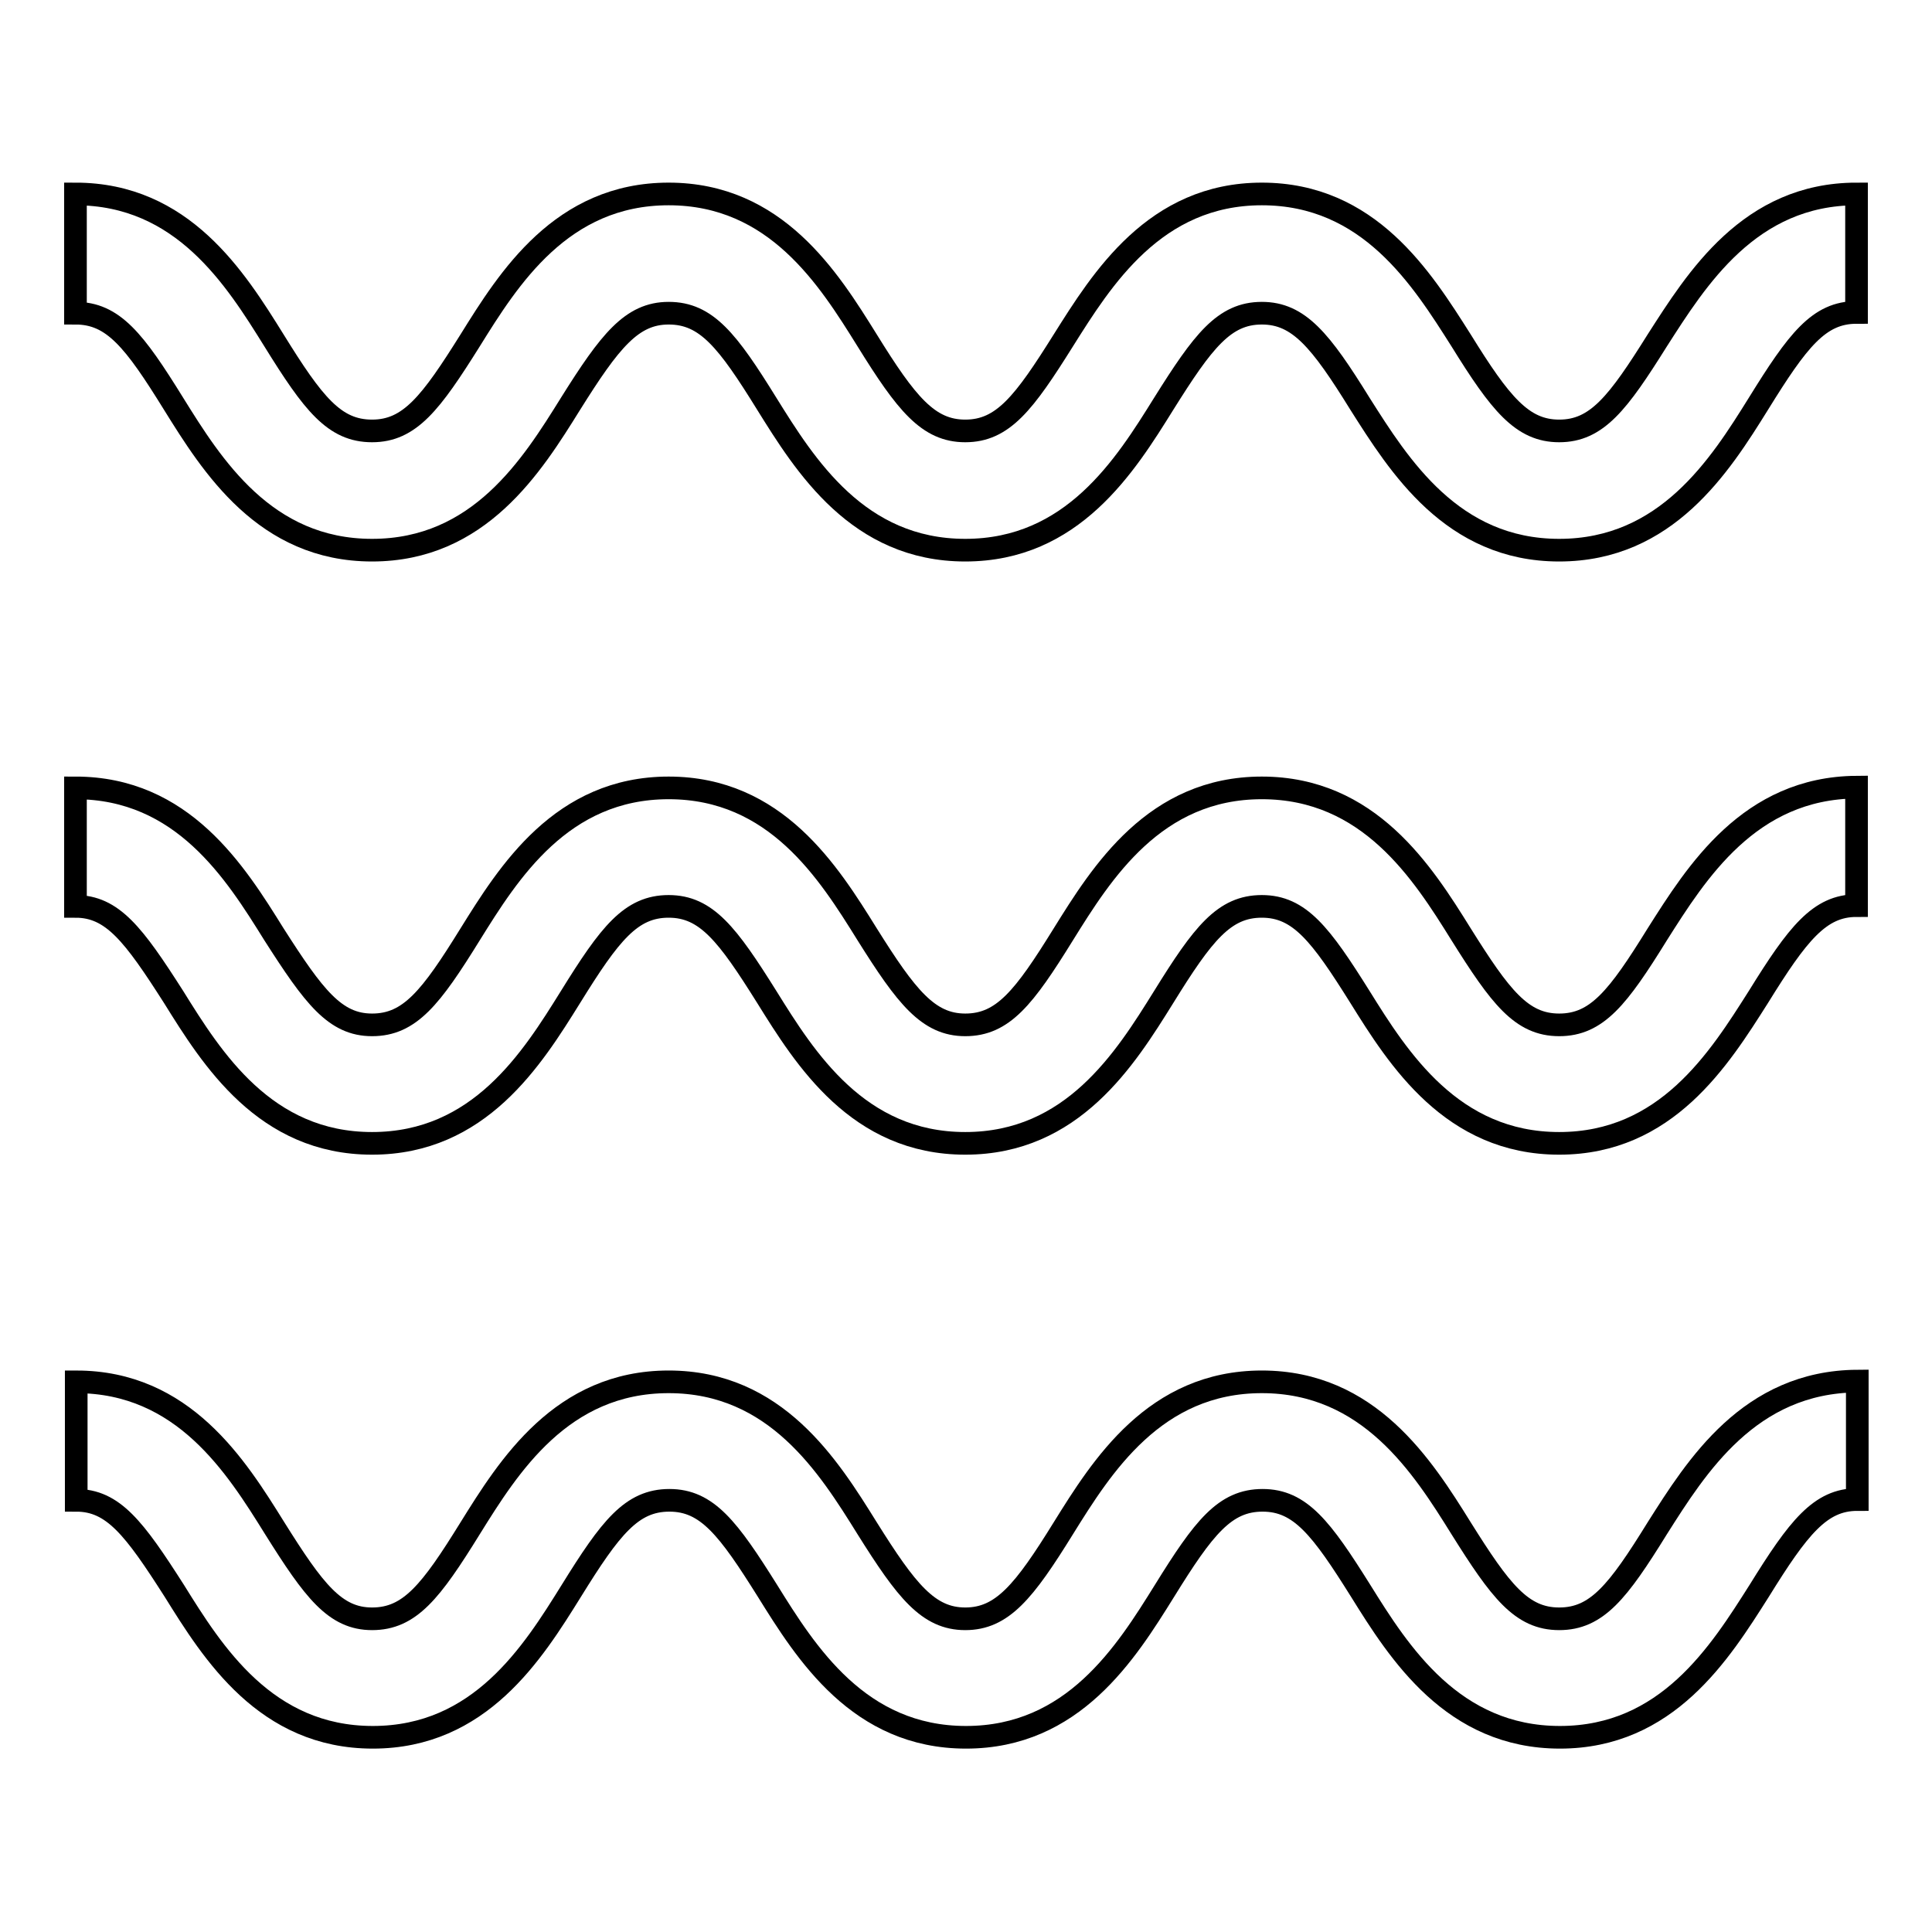 <?xml version="1.0" encoding="utf-8"?>
<!-- Svg Vector Icons : http://www.onlinewebfonts.com/icon -->
<!DOCTYPE svg PUBLIC "-//W3C//DTD SVG 1.1//EN" "http://www.w3.org/Graphics/SVG/1.1/DTD/svg11.dtd">
<svg version="1.1" xmlns="http://www.w3.org/2000/svg" xmlns:xlink="http://www.w3.org/1999/xlink" x="0px" y="0px" viewBox="0 0 256 256" enable-background="new 0 0 256 256" xml:space="preserve">
<g> <path stroke-width="3" fill-opacity="0" stroke="#000000"  d="M246,25.7v15.7c-5,0-7.8,3.7-13,12.1c-5.1,8.2-12.2,19.4-26.4,19.4s-21.2-11.2-26.4-19.4 c-5.2-8.4-8.1-12-13-12c-5,0-7.8,3.7-13,12c-5.1,8.2-12.1,19.4-26.3,19.4c-14.2,0-21.2-11.2-26.3-19.4c-5.2-8.4-8-12-13-12 c-4.9,0-7.8,3.7-13,12c-5.1,8.2-12.1,19.4-26.3,19.4S28.1,61.7,23,53.5c-5.2-8.4-8-12-13-12V25.7c14.2,0,21.2,11.2,26.3,19.4 c5.2,8.4,8,12,13,12c5,0,7.8-3.7,13-12c5.1-8.2,12.1-19.4,26.3-19.4s21.2,11.2,26.3,19.4c5.2,8.4,8.1,12,13,12c5,0,7.8-3.7,13-12 C146,37,153,25.7,167.2,25.7c14.2,0,21.2,11.2,26.4,19.4c5.2,8.4,8.1,12,13,12c5,0,7.8-3.7,13-12C224.8,37,231.8,25.7,246,25.7z  M219.6,123.8c-5.2,8.4-8,12-13,12c-5,0-7.8-3.7-13-12c-5.1-8.2-12.2-19.4-26.4-19.4c-14.2,0-21.2,11.2-26.3,19.4 c-5.2,8.4-8,12-13,12c-4.9,0-7.8-3.7-13-12c-5.1-8.2-12.1-19.4-26.3-19.4s-21.2,11.2-26.3,19.4c-5.2,8.4-8,12-13,12 c-4.9,0-7.7-3.7-13-12c-5.1-8.2-12.1-19.4-26.3-19.4v15.7c4.9,0,7.7,3.7,13,12c5.1,8.2,12.1,19.4,26.3,19.4 c14.2,0,21.2-11.2,26.3-19.4c5.2-8.4,8-12,13-12c5,0,7.8,3.7,13,12c5.1,8.2,12.1,19.4,26.3,19.4s21.2-11.2,26.3-19.4 c5.2-8.4,8-12,13-12c5,0,7.8,3.7,13,12c5.1,8.2,12.2,19.4,26.4,19.4c14.2,0,21.2-11.2,26.4-19.4c5.2-8.4,8.1-12.1,13-12.1v-15.7 C231.8,104.4,224.8,115.6,219.6,123.8z M219.6,202.5c-5.2,8.4-8,12-13,12c-5,0-7.8-3.7-13-12c-5.1-8.2-12.2-19.4-26.4-19.4 c-14.2,0-21.2,11.2-26.3,19.4c-5.2,8.4-8.1,12-13,12c-4.9,0-7.8-3.7-13-12c-5.1-8.2-12.1-19.4-26.3-19.4s-21.2,11.2-26.3,19.4 c-5.2,8.4-8,12-13,12c-4.9,0-7.7-3.7-12.9-12c-5.1-8.2-12.1-19.4-26.3-19.4v15.7c4.9,0,7.7,3.7,13,12c5.1,8.2,12.1,19.4,26.3,19.4 c14.2,0,21.2-11.2,26.3-19.4c5.2-8.4,8-12,13-12c5,0,7.8,3.7,13,12c5.1,8.2,12.1,19.4,26.3,19.4s21.2-11.2,26.3-19.4 c5.2-8.4,8-12,13-12c5,0,7.8,3.7,13,12c5.1,8.2,12.2,19.4,26.4,19.4c14.2,0,21.2-11.2,26.4-19.4c5.2-8.4,8.1-12.1,13-12.1v-15.7 C231.8,183.1,224.8,194.3,219.6,202.5z"/></g>
</svg>
